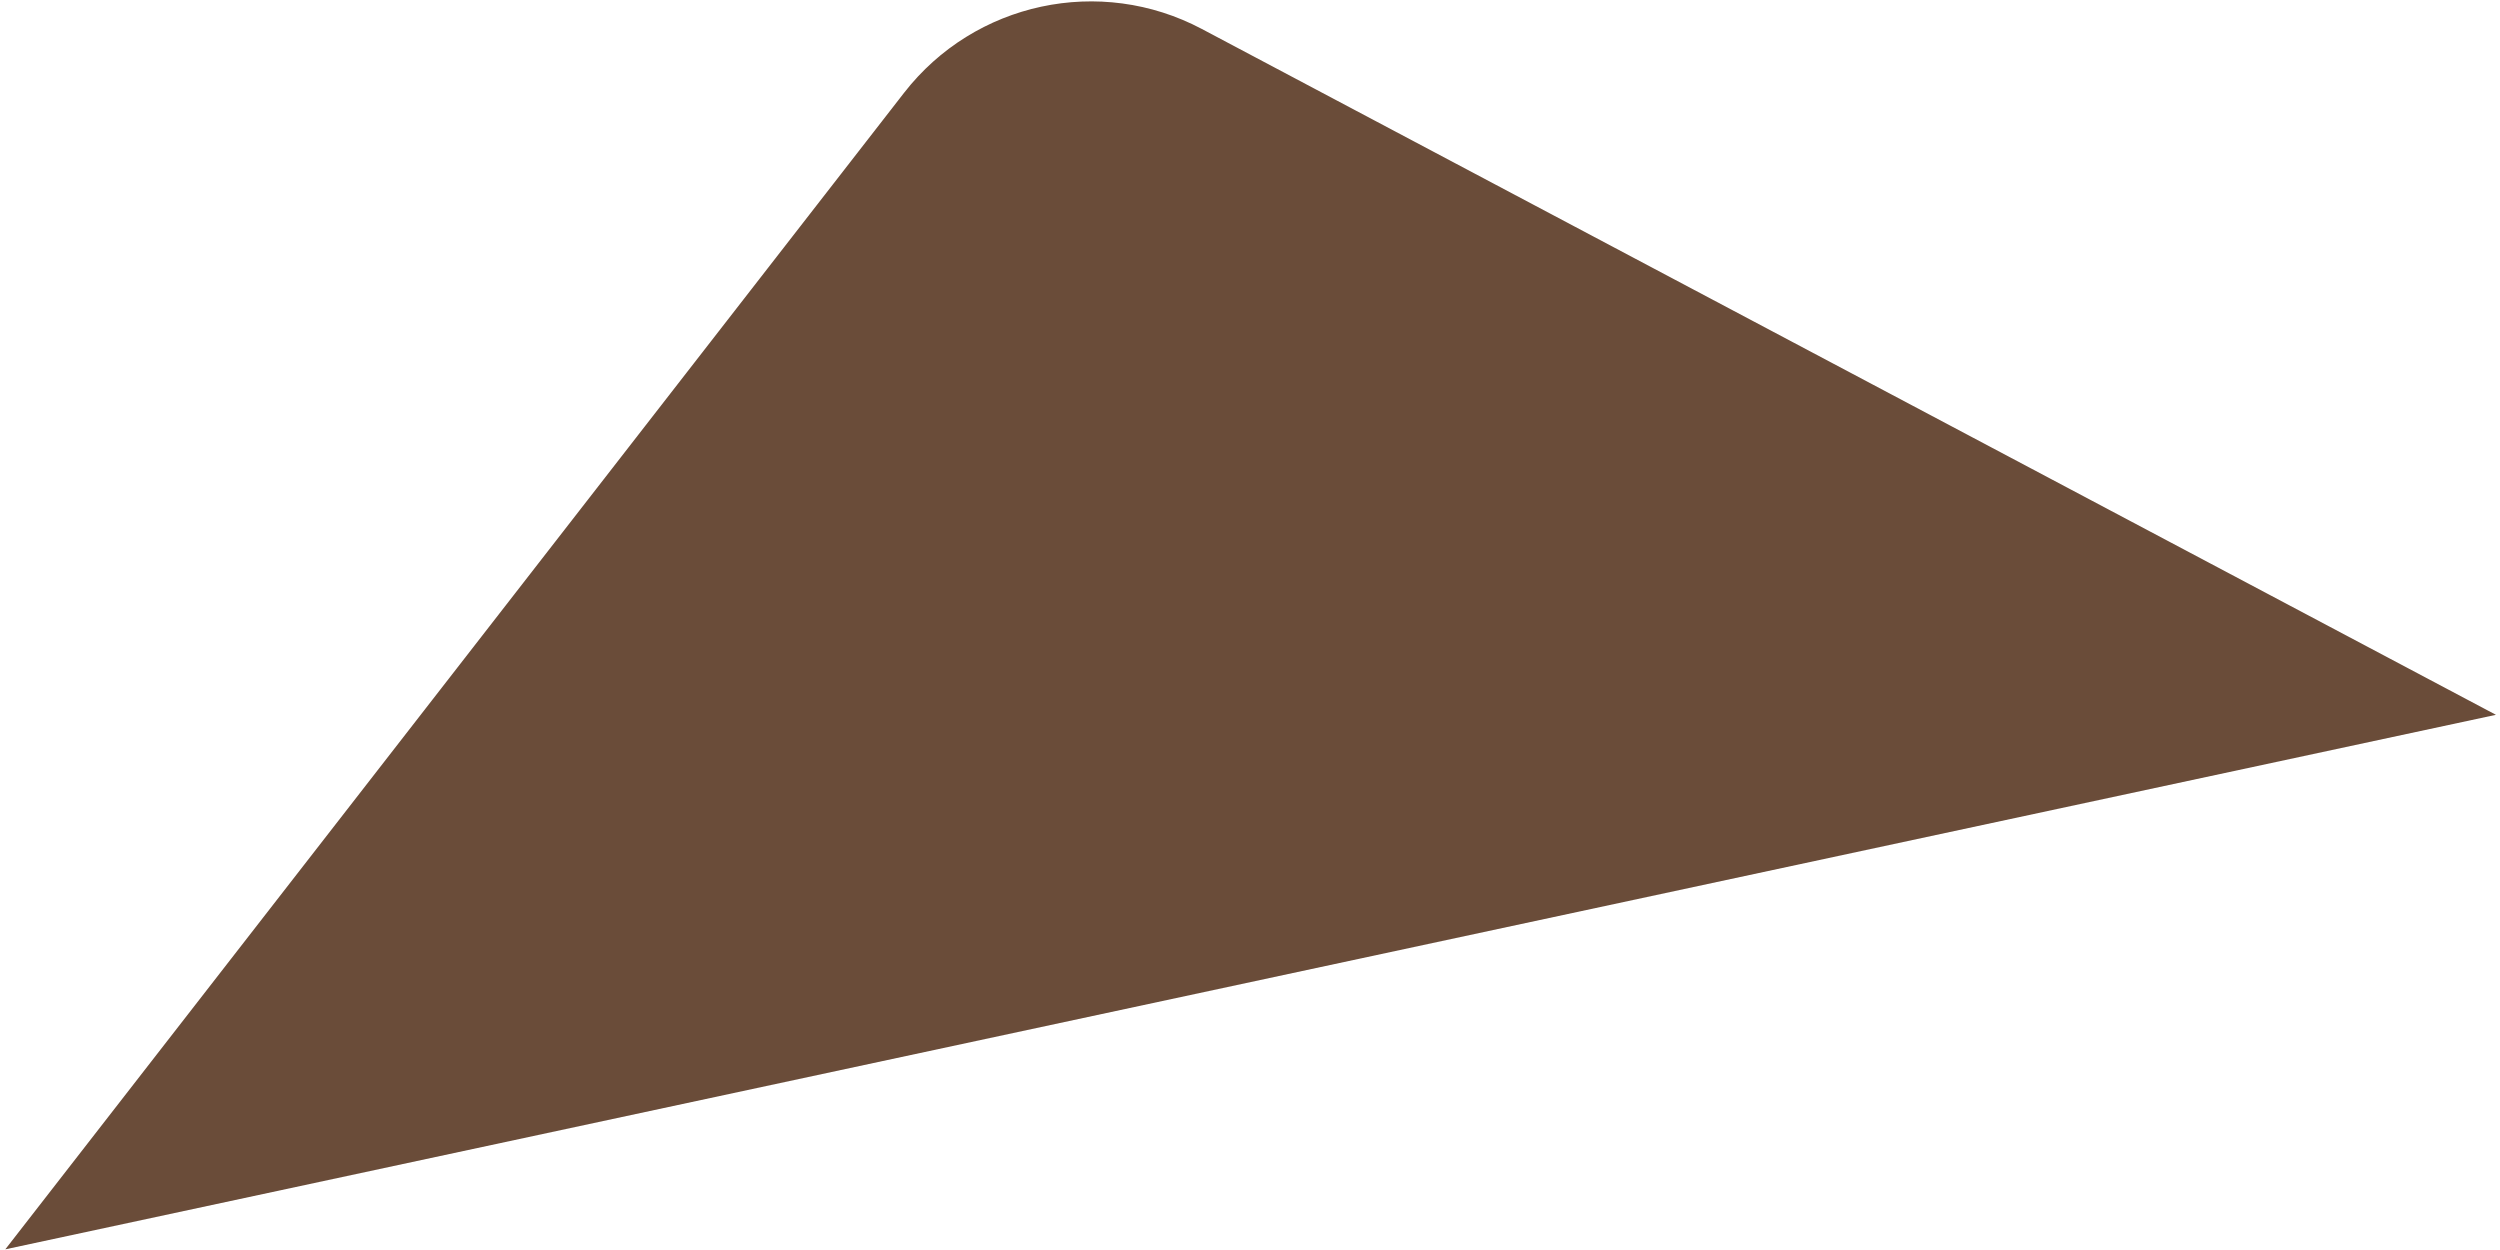 <?xml version="1.0" encoding="UTF-8"?> <svg xmlns="http://www.w3.org/2000/svg" width="264" height="132" viewBox="0 0 264 132" fill="none"><path d="M126.912 3.058C116.182 -2.628 102.917 0.219 95.465 9.807L0.56 131.93L263.571 75.484L126.912 3.058Z" fill="#6A4C39"></path></svg> 